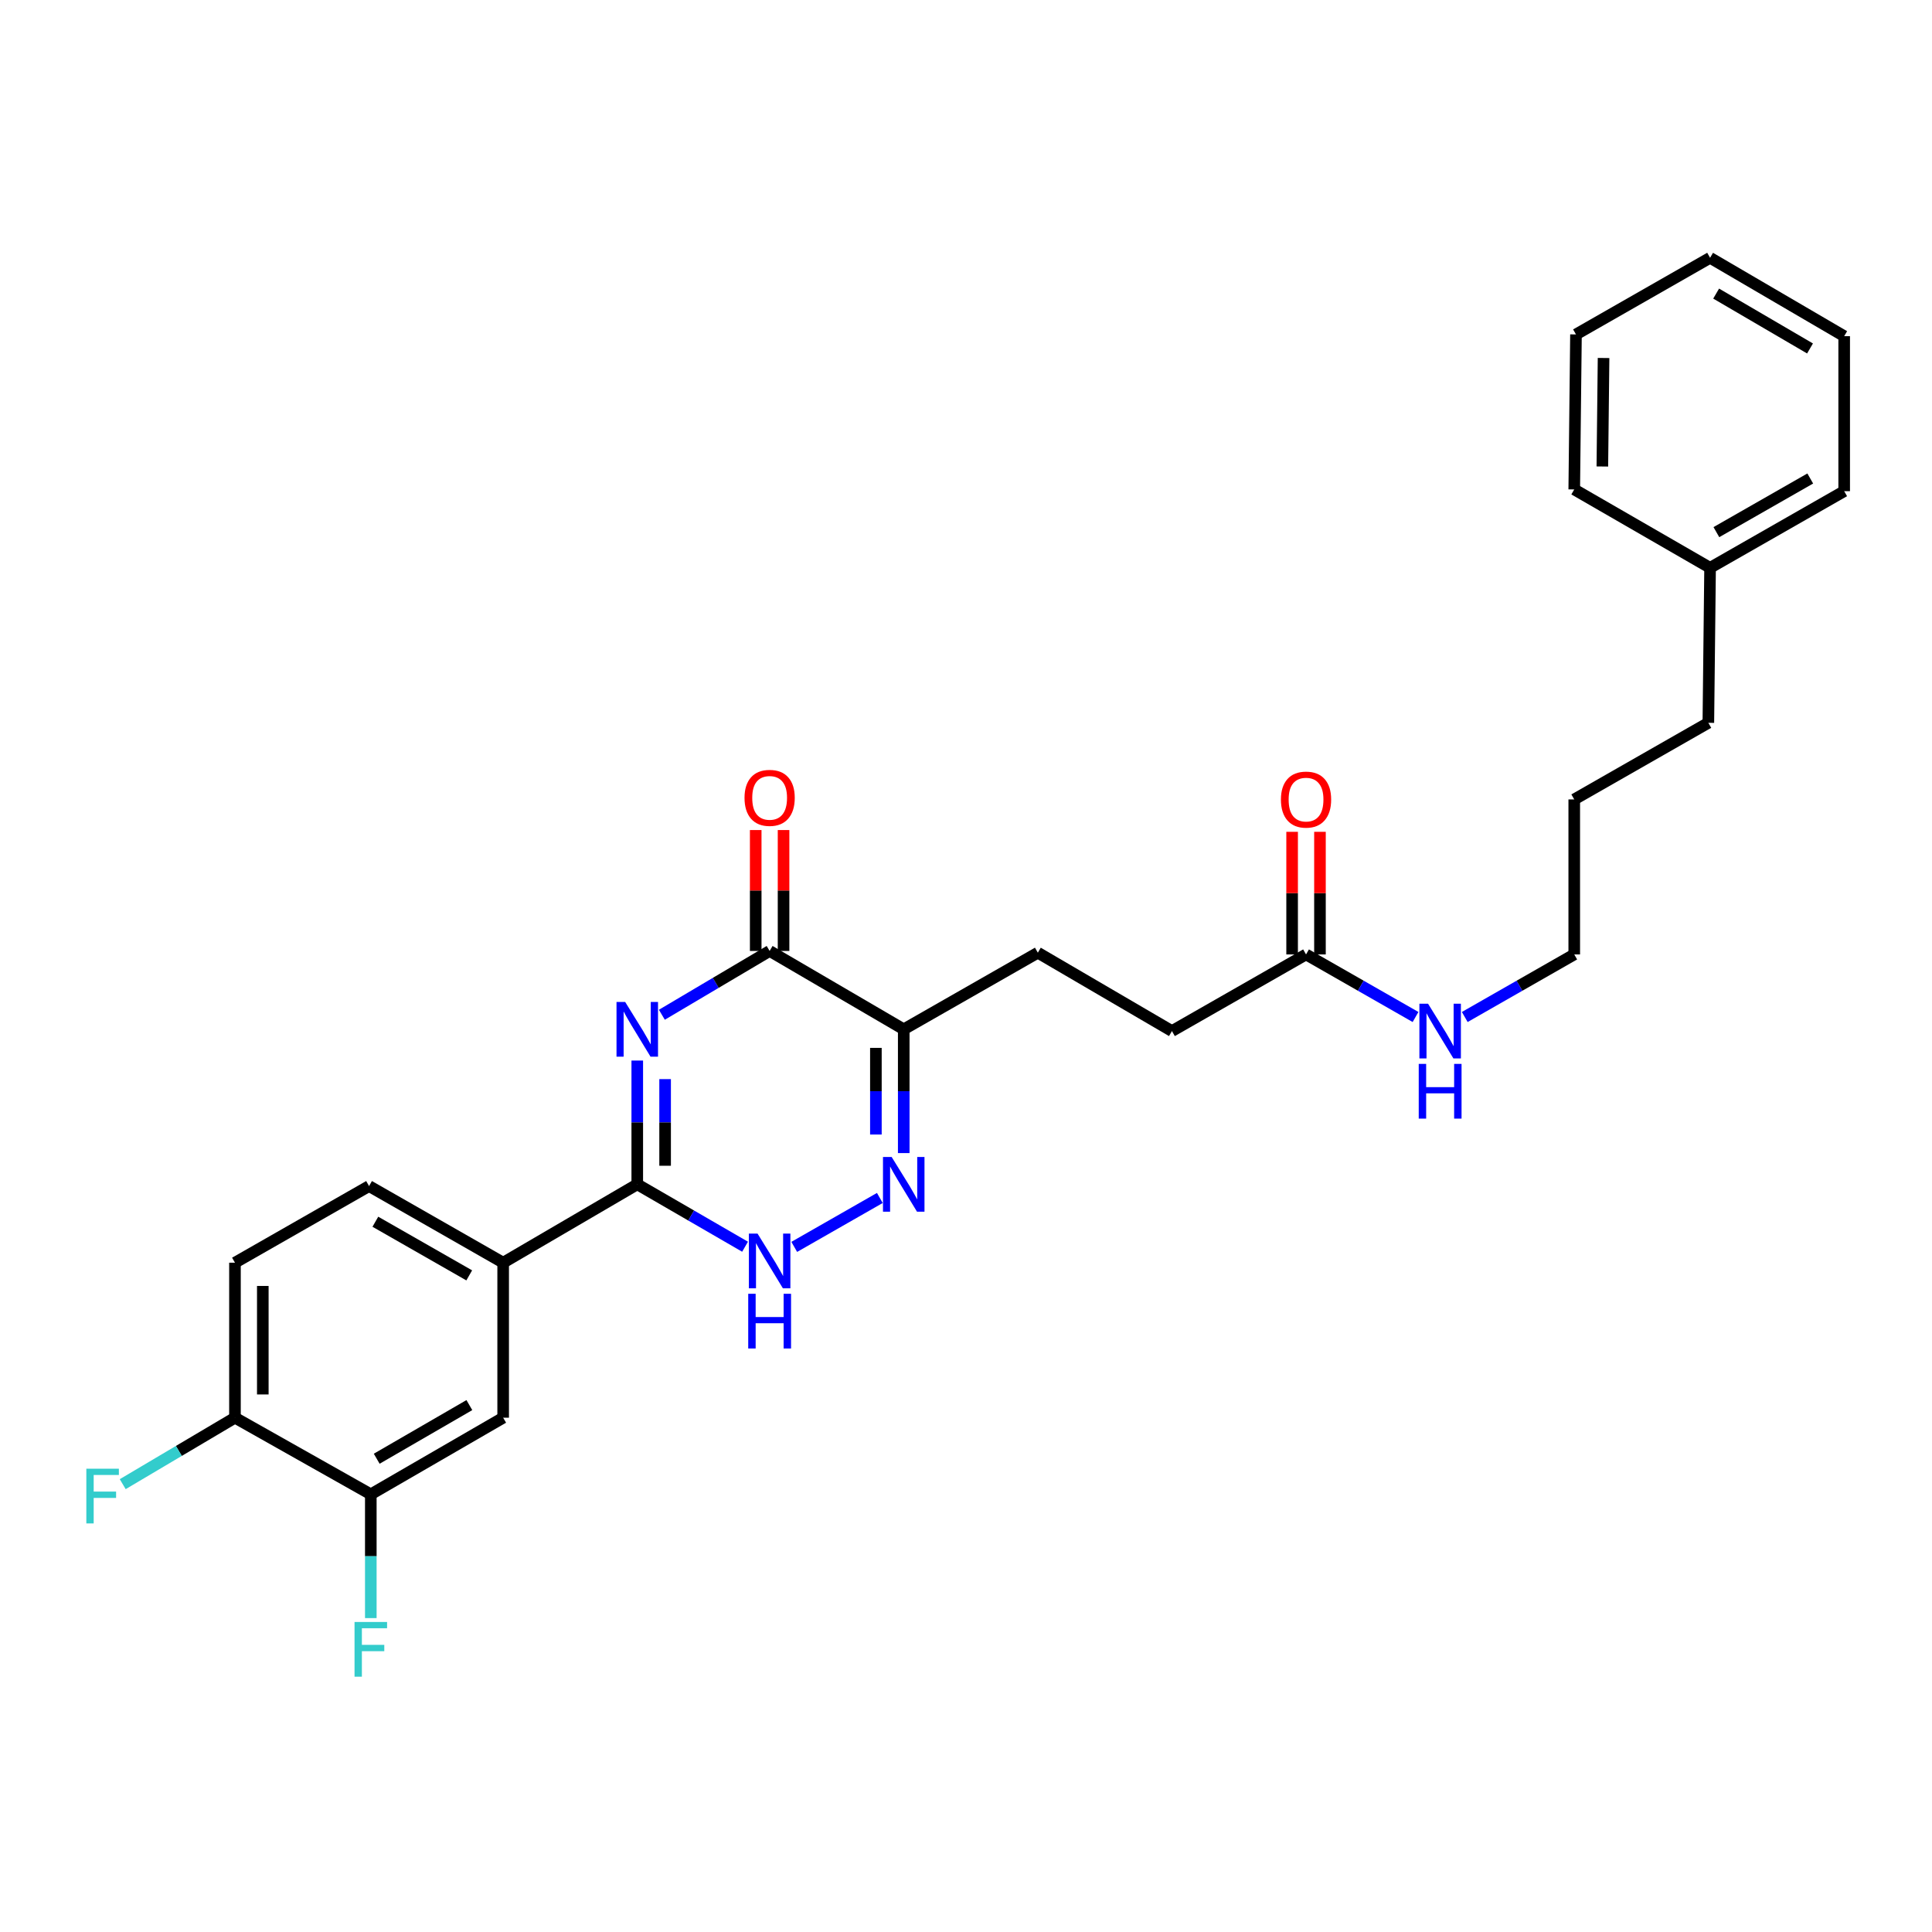 <?xml version='1.0' encoding='iso-8859-1'?>
<svg version='1.1' baseProfile='full'
              xmlns='http://www.w3.org/2000/svg'
                      xmlns:rdkit='http://www.rdkit.org/xml'
                      xmlns:xlink='http://www.w3.org/1999/xlink'
                  xml:space='preserve'
width='1000px' height='1000px' viewBox='0 0 1000 1000'>
<!-- END OF HEADER -->
<rect style='opacity:1.0;fill:#FFFFFF;stroke:none' width='1000' height='1000' x='0' y='0'> </rect>
<path class='bond-0' d='M 329.847,548.939 L 329.847,580.97' style='fill:none;fill-rule:evenodd;stroke:#0000FF;stroke-width:6px;stroke-linecap:butt;stroke-linejoin:miter;stroke-opacity:1' />
<path class='bond-0' d='M 329.847,580.97 L 329.847,613.001' style='fill:none;fill-rule:evenodd;stroke:#000000;stroke-width:6px;stroke-linecap:butt;stroke-linejoin:miter;stroke-opacity:1' />
<path class='bond-0' d='M 344.26,558.548 L 344.26,580.97' style='fill:none;fill-rule:evenodd;stroke:#0000FF;stroke-width:6px;stroke-linecap:butt;stroke-linejoin:miter;stroke-opacity:1' />
<path class='bond-0' d='M 344.26,580.97 L 344.26,603.392' style='fill:none;fill-rule:evenodd;stroke:#000000;stroke-width:6px;stroke-linecap:butt;stroke-linejoin:miter;stroke-opacity:1' />
<path class='bond-1' d='M 342.578,525.237 L 370.47,508.724' style='fill:none;fill-rule:evenodd;stroke:#0000FF;stroke-width:6px;stroke-linecap:butt;stroke-linejoin:miter;stroke-opacity:1' />
<path class='bond-1' d='M 370.47,508.724 L 398.362,492.211' style='fill:none;fill-rule:evenodd;stroke:#000000;stroke-width:6px;stroke-linecap:butt;stroke-linejoin:miter;stroke-opacity:1' />
<path class='bond-2' d='M 329.847,613.001 L 357.745,629.152' style='fill:none;fill-rule:evenodd;stroke:#000000;stroke-width:6px;stroke-linecap:butt;stroke-linejoin:miter;stroke-opacity:1' />
<path class='bond-2' d='M 357.745,629.152 L 385.642,645.303' style='fill:none;fill-rule:evenodd;stroke:#0000FF;stroke-width:6px;stroke-linecap:butt;stroke-linejoin:miter;stroke-opacity:1' />
<path class='bond-3' d='M 329.847,613.001 L 260.436,653.572' style='fill:none;fill-rule:evenodd;stroke:#000000;stroke-width:6px;stroke-linecap:butt;stroke-linejoin:miter;stroke-opacity:1' />
<path class='bond-4' d='M 411.1,645.387 L 455.401,620.071' style='fill:none;fill-rule:evenodd;stroke:#0000FF;stroke-width:6px;stroke-linecap:butt;stroke-linejoin:miter;stroke-opacity:1' />
<path class='bond-5' d='M 467.772,596.836 L 467.772,564.805' style='fill:none;fill-rule:evenodd;stroke:#0000FF;stroke-width:6px;stroke-linecap:butt;stroke-linejoin:miter;stroke-opacity:1' />
<path class='bond-5' d='M 467.772,564.805 L 467.772,532.773' style='fill:none;fill-rule:evenodd;stroke:#000000;stroke-width:6px;stroke-linecap:butt;stroke-linejoin:miter;stroke-opacity:1' />
<path class='bond-5' d='M 453.36,587.226 L 453.36,564.805' style='fill:none;fill-rule:evenodd;stroke:#0000FF;stroke-width:6px;stroke-linecap:butt;stroke-linejoin:miter;stroke-opacity:1' />
<path class='bond-5' d='M 453.36,564.805 L 453.36,542.383' style='fill:none;fill-rule:evenodd;stroke:#000000;stroke-width:6px;stroke-linecap:butt;stroke-linejoin:miter;stroke-opacity:1' />
<path class='bond-6' d='M 467.772,532.773 L 398.362,492.211' style='fill:none;fill-rule:evenodd;stroke:#000000;stroke-width:6px;stroke-linecap:butt;stroke-linejoin:miter;stroke-opacity:1' />
<path class='bond-7' d='M 467.772,532.773 L 537.183,493.116' style='fill:none;fill-rule:evenodd;stroke:#000000;stroke-width:6px;stroke-linecap:butt;stroke-linejoin:miter;stroke-opacity:1' />
<path class='bond-8' d='M 405.568,492.211 L 405.568,460.921' style='fill:none;fill-rule:evenodd;stroke:#000000;stroke-width:6px;stroke-linecap:butt;stroke-linejoin:miter;stroke-opacity:1' />
<path class='bond-8' d='M 405.568,460.921 L 405.568,429.631' style='fill:none;fill-rule:evenodd;stroke:#FF0000;stroke-width:6px;stroke-linecap:butt;stroke-linejoin:miter;stroke-opacity:1' />
<path class='bond-8' d='M 391.155,492.211 L 391.155,460.921' style='fill:none;fill-rule:evenodd;stroke:#000000;stroke-width:6px;stroke-linecap:butt;stroke-linejoin:miter;stroke-opacity:1' />
<path class='bond-8' d='M 391.155,460.921 L 391.155,429.631' style='fill:none;fill-rule:evenodd;stroke:#FF0000;stroke-width:6px;stroke-linecap:butt;stroke-linejoin:miter;stroke-opacity:1' />
<path class='bond-9' d='M 537.183,493.116 L 606.594,533.678' style='fill:none;fill-rule:evenodd;stroke:#000000;stroke-width:6px;stroke-linecap:butt;stroke-linejoin:miter;stroke-opacity:1' />
<path class='bond-10' d='M 606.594,533.678 L 676.005,494.012' style='fill:none;fill-rule:evenodd;stroke:#000000;stroke-width:6px;stroke-linecap:butt;stroke-linejoin:miter;stroke-opacity:1' />
<path class='bond-11' d='M 676.005,494.012 L 704.341,510.205' style='fill:none;fill-rule:evenodd;stroke:#000000;stroke-width:6px;stroke-linecap:butt;stroke-linejoin:miter;stroke-opacity:1' />
<path class='bond-11' d='M 704.341,510.205 L 732.677,526.398' style='fill:none;fill-rule:evenodd;stroke:#0000FF;stroke-width:6px;stroke-linecap:butt;stroke-linejoin:miter;stroke-opacity:1' />
<path class='bond-12' d='M 683.211,494.012 L 683.211,462.281' style='fill:none;fill-rule:evenodd;stroke:#000000;stroke-width:6px;stroke-linecap:butt;stroke-linejoin:miter;stroke-opacity:1' />
<path class='bond-12' d='M 683.211,462.281 L 683.211,430.55' style='fill:none;fill-rule:evenodd;stroke:#FF0000;stroke-width:6px;stroke-linecap:butt;stroke-linejoin:miter;stroke-opacity:1' />
<path class='bond-12' d='M 668.799,494.012 L 668.799,462.281' style='fill:none;fill-rule:evenodd;stroke:#000000;stroke-width:6px;stroke-linecap:butt;stroke-linejoin:miter;stroke-opacity:1' />
<path class='bond-12' d='M 668.799,462.281 L 668.799,430.55' style='fill:none;fill-rule:evenodd;stroke:#FF0000;stroke-width:6px;stroke-linecap:butt;stroke-linejoin:miter;stroke-opacity:1' />
<path class='bond-13' d='M 758.155,526.398 L 786.491,510.205' style='fill:none;fill-rule:evenodd;stroke:#0000FF;stroke-width:6px;stroke-linecap:butt;stroke-linejoin:miter;stroke-opacity:1' />
<path class='bond-13' d='M 786.491,510.205 L 814.827,494.012' style='fill:none;fill-rule:evenodd;stroke:#000000;stroke-width:6px;stroke-linecap:butt;stroke-linejoin:miter;stroke-opacity:1' />
<path class='bond-14' d='M 954.545,174.005 L 885.135,133.435' style='fill:none;fill-rule:evenodd;stroke:#000000;stroke-width:6px;stroke-linecap:butt;stroke-linejoin:miter;stroke-opacity:1' />
<path class='bond-14' d='M 936.861,180.362 L 888.273,151.963' style='fill:none;fill-rule:evenodd;stroke:#000000;stroke-width:6px;stroke-linecap:butt;stroke-linejoin:miter;stroke-opacity:1' />
<path class='bond-15' d='M 954.545,174.005 L 954.545,254.233' style='fill:none;fill-rule:evenodd;stroke:#000000;stroke-width:6px;stroke-linecap:butt;stroke-linejoin:miter;stroke-opacity:1' />
<path class='bond-16' d='M 885.135,133.435 L 815.724,173.1' style='fill:none;fill-rule:evenodd;stroke:#000000;stroke-width:6px;stroke-linecap:butt;stroke-linejoin:miter;stroke-opacity:1' />
<path class='bond-17' d='M 191.93,773.458 L 260.436,733.8' style='fill:none;fill-rule:evenodd;stroke:#000000;stroke-width:6px;stroke-linecap:butt;stroke-linejoin:miter;stroke-opacity:1' />
<path class='bond-17' d='M 194.986,755.036 L 242.94,727.276' style='fill:none;fill-rule:evenodd;stroke:#000000;stroke-width:6px;stroke-linecap:butt;stroke-linejoin:miter;stroke-opacity:1' />
<path class='bond-18' d='M 191.93,773.458 L 191.93,805.493' style='fill:none;fill-rule:evenodd;stroke:#000000;stroke-width:6px;stroke-linecap:butt;stroke-linejoin:miter;stroke-opacity:1' />
<path class='bond-18' d='M 191.93,805.493 L 191.93,837.528' style='fill:none;fill-rule:evenodd;stroke:#33CCCC;stroke-width:6px;stroke-linecap:butt;stroke-linejoin:miter;stroke-opacity:1' />
<path class='bond-19' d='M 191.93,773.458 L 121.615,733.8' style='fill:none;fill-rule:evenodd;stroke:#000000;stroke-width:6px;stroke-linecap:butt;stroke-linejoin:miter;stroke-opacity:1' />
<path class='bond-20' d='M 121.615,733.8 L 121.615,653.572' style='fill:none;fill-rule:evenodd;stroke:#000000;stroke-width:6px;stroke-linecap:butt;stroke-linejoin:miter;stroke-opacity:1' />
<path class='bond-20' d='M 136.027,721.766 L 136.027,665.606' style='fill:none;fill-rule:evenodd;stroke:#000000;stroke-width:6px;stroke-linecap:butt;stroke-linejoin:miter;stroke-opacity:1' />
<path class='bond-21' d='M 121.615,733.8 L 92.567,750.999' style='fill:none;fill-rule:evenodd;stroke:#000000;stroke-width:6px;stroke-linecap:butt;stroke-linejoin:miter;stroke-opacity:1' />
<path class='bond-21' d='M 92.567,750.999 L 63.519,768.198' style='fill:none;fill-rule:evenodd;stroke:#33CCCC;stroke-width:6px;stroke-linecap:butt;stroke-linejoin:miter;stroke-opacity:1' />
<path class='bond-22' d='M 260.436,733.8 L 260.436,653.572' style='fill:none;fill-rule:evenodd;stroke:#000000;stroke-width:6px;stroke-linecap:butt;stroke-linejoin:miter;stroke-opacity:1' />
<path class='bond-23' d='M 260.436,653.572 L 191.026,613.906' style='fill:none;fill-rule:evenodd;stroke:#000000;stroke-width:6px;stroke-linecap:butt;stroke-linejoin:miter;stroke-opacity:1' />
<path class='bond-23' d='M 242.874,660.135 L 194.286,632.369' style='fill:none;fill-rule:evenodd;stroke:#000000;stroke-width:6px;stroke-linecap:butt;stroke-linejoin:miter;stroke-opacity:1' />
<path class='bond-24' d='M 121.615,653.572 L 191.026,613.906' style='fill:none;fill-rule:evenodd;stroke:#000000;stroke-width:6px;stroke-linecap:butt;stroke-linejoin:miter;stroke-opacity:1' />
<path class='bond-25' d='M 815.724,173.1 L 814.827,253.328' style='fill:none;fill-rule:evenodd;stroke:#000000;stroke-width:6px;stroke-linecap:butt;stroke-linejoin:miter;stroke-opacity:1' />
<path class='bond-25' d='M 830,185.295 L 829.373,241.455' style='fill:none;fill-rule:evenodd;stroke:#000000;stroke-width:6px;stroke-linecap:butt;stroke-linejoin:miter;stroke-opacity:1' />
<path class='bond-26' d='M 814.827,253.328 L 885.135,293.899' style='fill:none;fill-rule:evenodd;stroke:#000000;stroke-width:6px;stroke-linecap:butt;stroke-linejoin:miter;stroke-opacity:1' />
<path class='bond-27' d='M 885.135,293.899 L 954.545,254.233' style='fill:none;fill-rule:evenodd;stroke:#000000;stroke-width:6px;stroke-linecap:butt;stroke-linejoin:miter;stroke-opacity:1' />
<path class='bond-27' d='M 888.395,275.436 L 936.983,247.67' style='fill:none;fill-rule:evenodd;stroke:#000000;stroke-width:6px;stroke-linecap:butt;stroke-linejoin:miter;stroke-opacity:1' />
<path class='bond-28' d='M 885.135,293.899 L 884.238,374.127' style='fill:none;fill-rule:evenodd;stroke:#000000;stroke-width:6px;stroke-linecap:butt;stroke-linejoin:miter;stroke-opacity:1' />
<path class='bond-29' d='M 884.238,374.127 L 814.827,413.784' style='fill:none;fill-rule:evenodd;stroke:#000000;stroke-width:6px;stroke-linecap:butt;stroke-linejoin:miter;stroke-opacity:1' />
<path class='bond-30' d='M 814.827,413.784 L 814.827,494.012' style='fill:none;fill-rule:evenodd;stroke:#000000;stroke-width:6px;stroke-linecap:butt;stroke-linejoin:miter;stroke-opacity:1' />
<path  class='atom-0' d='M 323.587 518.613
L 332.867 533.613
Q 333.787 535.093, 335.267 537.773
Q 336.747 540.453, 336.827 540.613
L 336.827 518.613
L 340.587 518.613
L 340.587 546.933
L 336.707 546.933
L 326.747 530.533
Q 325.587 528.613, 324.347 526.413
Q 323.147 524.213, 322.787 523.533
L 322.787 546.933
L 319.107 546.933
L 319.107 518.613
L 323.587 518.613
' fill='#0000FF'/>
<path  class='atom-2' d='M 392.102 638.507
L 401.382 653.507
Q 402.302 654.987, 403.782 657.667
Q 405.262 660.347, 405.342 660.507
L 405.342 638.507
L 409.102 638.507
L 409.102 666.827
L 405.222 666.827
L 395.262 650.427
Q 394.102 648.507, 392.862 646.307
Q 391.662 644.107, 391.302 643.427
L 391.302 666.827
L 387.622 666.827
L 387.622 638.507
L 392.102 638.507
' fill='#0000FF'/>
<path  class='atom-2' d='M 387.282 669.659
L 391.122 669.659
L 391.122 681.699
L 405.602 681.699
L 405.602 669.659
L 409.442 669.659
L 409.442 697.979
L 405.602 697.979
L 405.602 684.899
L 391.122 684.899
L 391.122 697.979
L 387.282 697.979
L 387.282 669.659
' fill='#0000FF'/>
<path  class='atom-3' d='M 461.512 598.841
L 470.792 613.841
Q 471.712 615.321, 473.192 618.001
Q 474.672 620.681, 474.752 620.841
L 474.752 598.841
L 478.512 598.841
L 478.512 627.161
L 474.632 627.161
L 464.672 610.761
Q 463.512 608.841, 462.272 606.641
Q 461.072 604.441, 460.712 603.761
L 460.712 627.161
L 457.032 627.161
L 457.032 598.841
L 461.512 598.841
' fill='#0000FF'/>
<path  class='atom-6' d='M 385.362 412.968
Q 385.362 406.168, 388.722 402.368
Q 392.082 398.568, 398.362 398.568
Q 404.642 398.568, 408.002 402.368
Q 411.362 406.168, 411.362 412.968
Q 411.362 419.848, 407.962 423.768
Q 404.562 427.648, 398.362 427.648
Q 392.122 427.648, 388.722 423.768
Q 385.362 419.888, 385.362 412.968
M 398.362 424.448
Q 402.682 424.448, 405.002 421.568
Q 407.362 418.648, 407.362 412.968
Q 407.362 407.408, 405.002 404.608
Q 402.682 401.768, 398.362 401.768
Q 394.042 401.768, 391.682 404.568
Q 389.362 407.368, 389.362 412.968
Q 389.362 418.688, 391.682 421.568
Q 394.042 424.448, 398.362 424.448
' fill='#FF0000'/>
<path  class='atom-10' d='M 739.156 519.518
L 748.436 534.518
Q 749.356 535.998, 750.836 538.678
Q 752.316 541.358, 752.396 541.518
L 752.396 519.518
L 756.156 519.518
L 756.156 547.838
L 752.276 547.838
L 742.316 531.438
Q 741.156 529.518, 739.916 527.318
Q 738.716 525.118, 738.356 524.438
L 738.356 547.838
L 734.676 547.838
L 734.676 519.518
L 739.156 519.518
' fill='#0000FF'/>
<path  class='atom-10' d='M 734.336 550.67
L 738.176 550.67
L 738.176 562.71
L 752.656 562.71
L 752.656 550.67
L 756.496 550.67
L 756.496 578.99
L 752.656 578.99
L 752.656 565.91
L 738.176 565.91
L 738.176 578.99
L 734.336 578.99
L 734.336 550.67
' fill='#0000FF'/>
<path  class='atom-11' d='M 663.005 413.864
Q 663.005 407.064, 666.365 403.264
Q 669.725 399.464, 676.005 399.464
Q 682.285 399.464, 685.645 403.264
Q 689.005 407.064, 689.005 413.864
Q 689.005 420.744, 685.605 424.664
Q 682.205 428.544, 676.005 428.544
Q 669.765 428.544, 666.365 424.664
Q 663.005 420.784, 663.005 413.864
M 676.005 425.344
Q 680.325 425.344, 682.645 422.464
Q 685.005 419.544, 685.005 413.864
Q 685.005 408.304, 682.645 405.504
Q 680.325 402.664, 676.005 402.664
Q 671.685 402.664, 669.325 405.464
Q 667.005 408.264, 667.005 413.864
Q 667.005 419.584, 669.325 422.464
Q 671.685 425.344, 676.005 425.344
' fill='#FF0000'/>
<path  class='atom-19' d='M 183.51 839.534
L 200.35 839.534
L 200.35 842.774
L 187.31 842.774
L 187.31 851.374
L 198.91 851.374
L 198.91 854.654
L 187.31 854.654
L 187.31 867.854
L 183.51 867.854
L 183.51 839.534
' fill='#33CCCC'/>
<path  class='atom-20' d='M 44.689 760.202
L 61.529 760.202
L 61.529 763.442
L 48.489 763.442
L 48.489 772.042
L 60.089 772.042
L 60.089 775.322
L 48.489 775.322
L 48.489 788.522
L 44.689 788.522
L 44.689 760.202
' fill='#33CCCC'/>
</svg>
